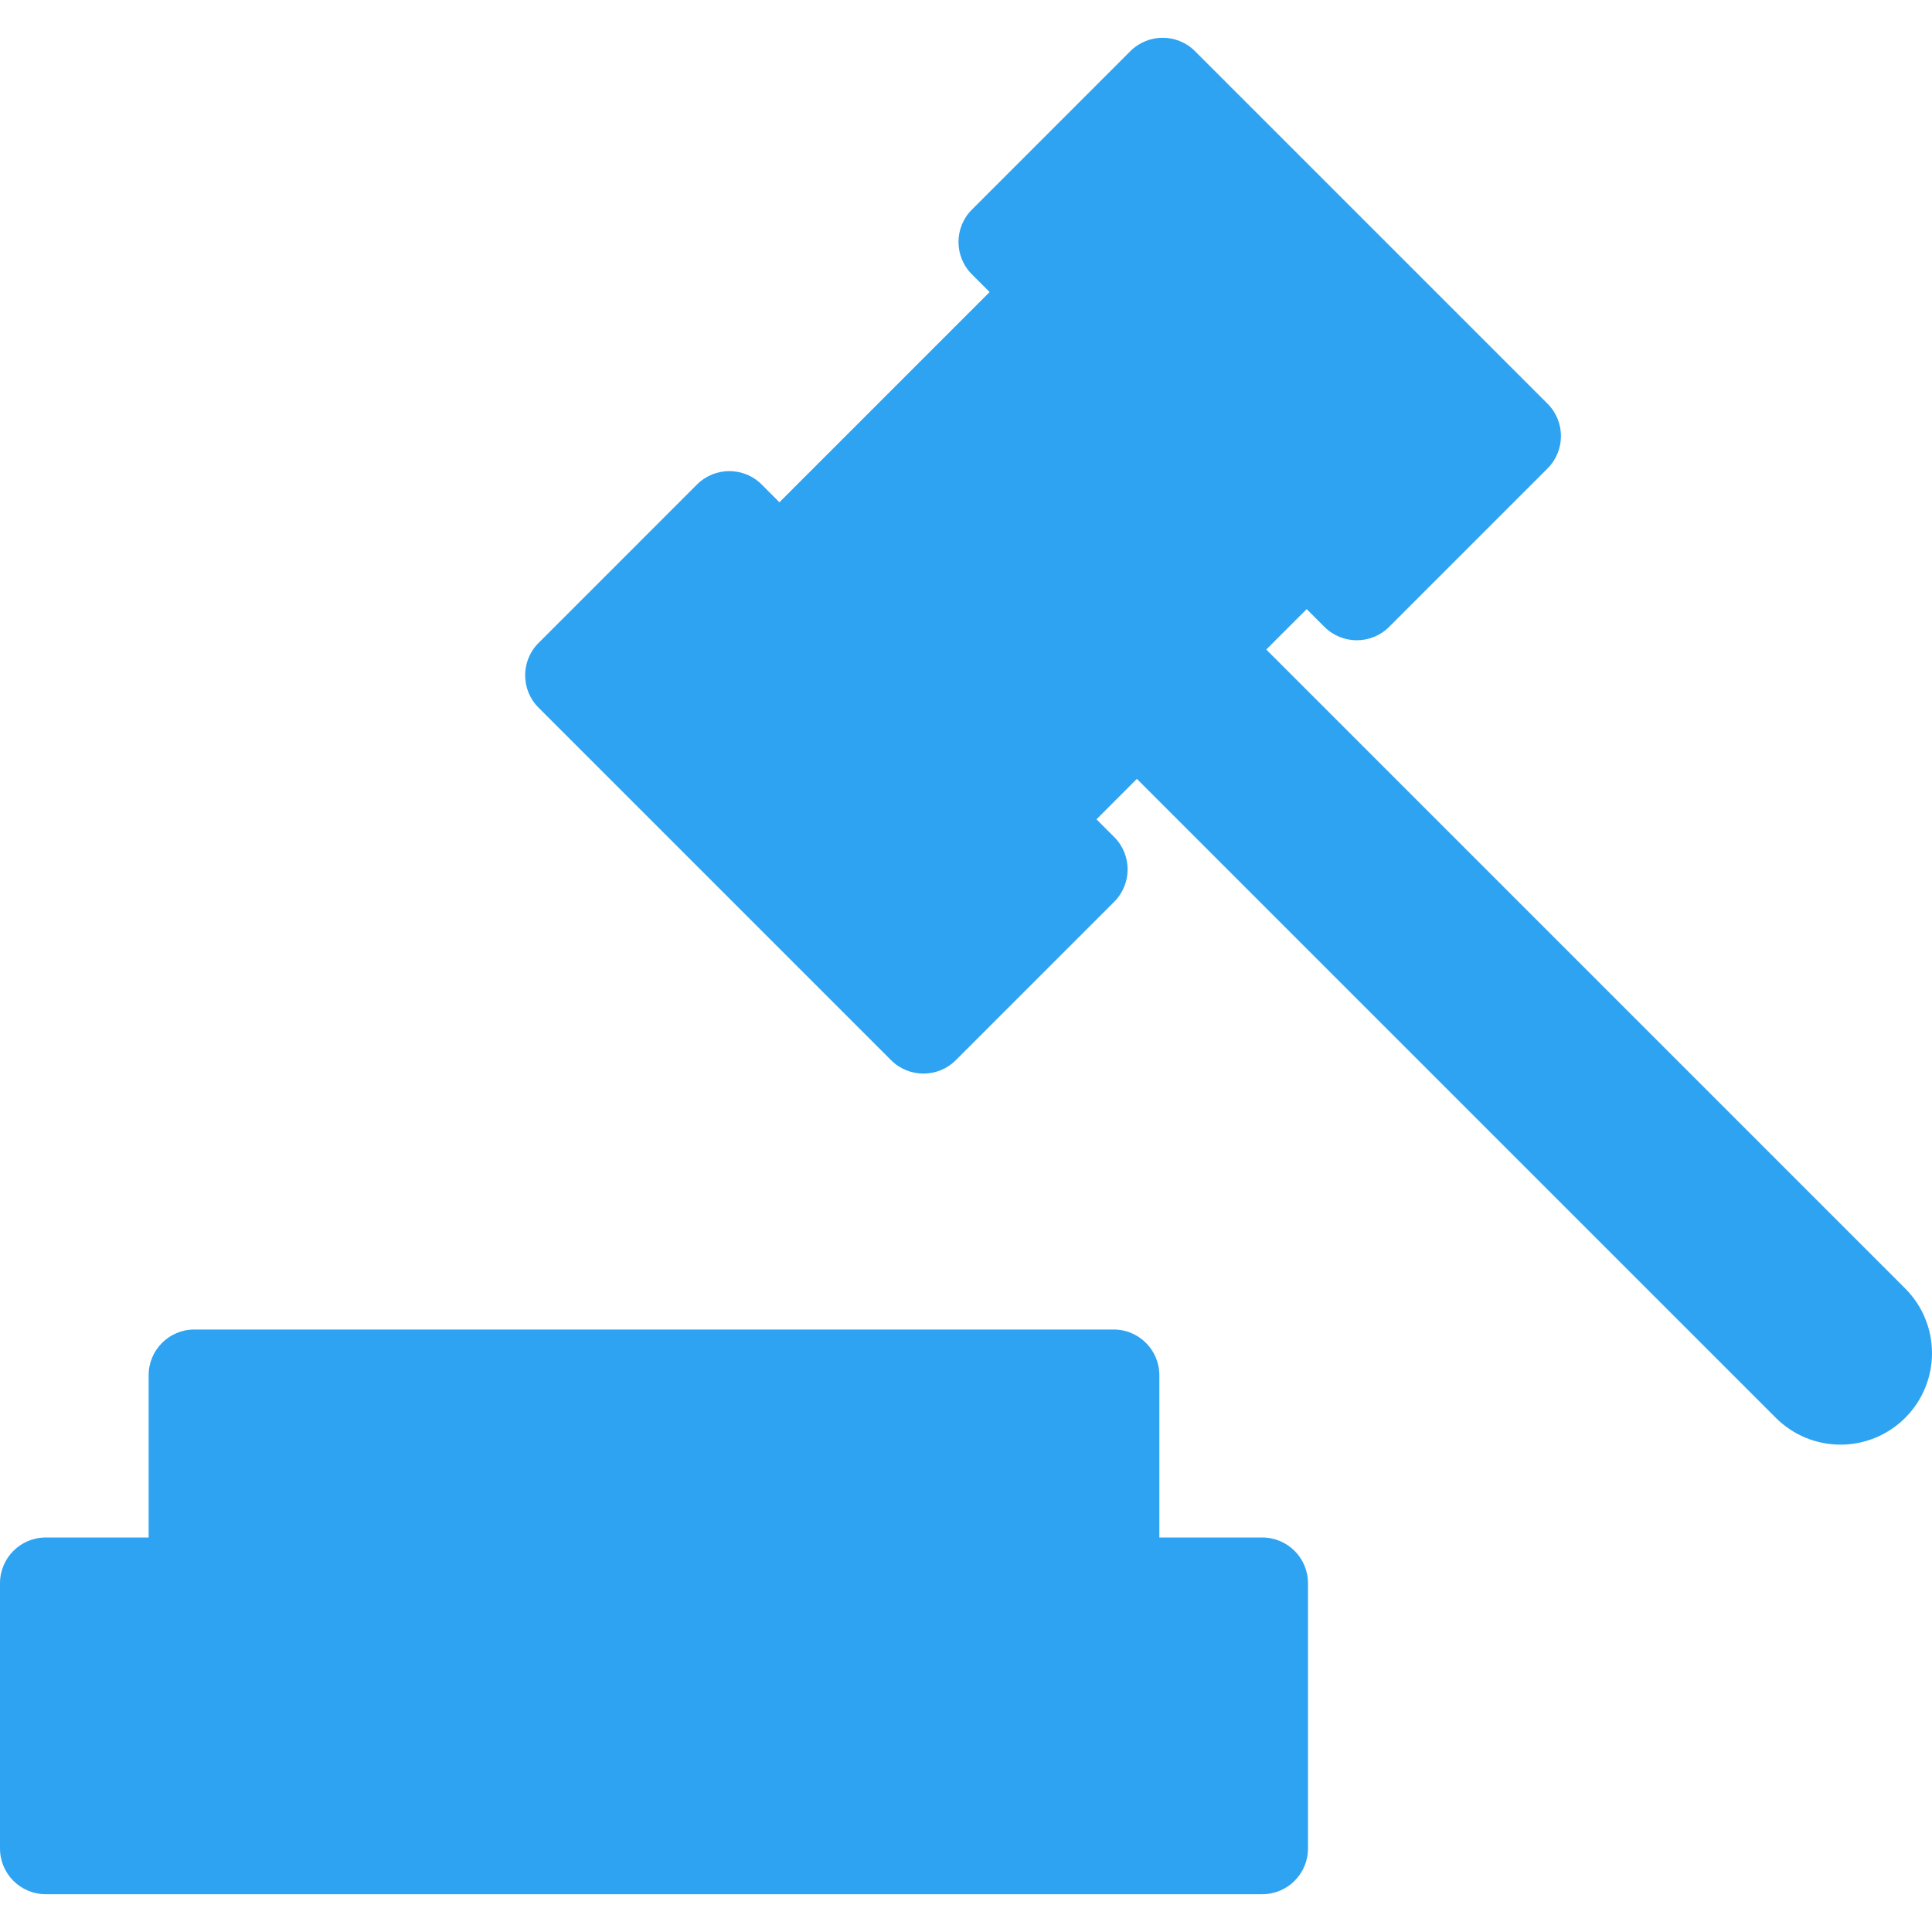 <svg xmlns="http://www.w3.org/2000/svg" xmlns:xlink="http://www.w3.org/1999/xlink" fill="#2EA3F2" id="Capa_1" width="800px" height="800px" viewBox="0 0 481.11 481.111" xml:space="preserve">  <g id="SVGRepo_bgCarrier" stroke-width="0"></g>  <g id="SVGRepo_tracerCarrier" stroke-linecap="round" stroke-linejoin="round"></g>  <g id="SVGRepo_iconCarrier"> <g> <g> <path d="M314.33,382.87h-25.625v-40.405c0-6.29-5.1-11.389-11.388-11.389H48.403c-6.29,0-11.389,5.099-11.389,11.389v40.405 H11.389C5.099,382.87,0,387.968,0,394.258v66.055c0,6.29,5.099,11.39,11.389,11.39H314.33c6.289,0,11.389-5.101,11.389-11.39 v-66.055C325.719,387.968,320.619,382.87,314.33,382.87z"></path> <path d="M474.439,320.863L315.326,161.746l10.064-10.066l4.422,4.423c4.449,4.448,11.66,4.447,16.107,0l39.459-39.459 c4.445-4.447,4.449-11.659,0-16.106l-87.793-87.795c-4.447-4.448-11.658-4.447-16.105,0l-39.459,39.46 c-4.448,4.447-4.448,11.659,0,16.106l4.422,4.422l-52.346,52.346l-4.422-4.423c-4.446-4.447-11.658-4.447-16.106,0l-39.459,39.46 c-4.448,4.447-4.448,11.659,0,16.106l87.792,87.793c4.448,4.447,11.66,4.447,16.106,0l39.46-39.46 c4.446-4.448,4.446-11.658,0-16.106l-4.422-4.422l10.064-10.066l159.115,159.115c8.895,8.896,23.316,8.896,32.211,0 C483.334,344.178,483.334,329.757,474.439,320.863z"></path> </g> </g> </g></svg>
